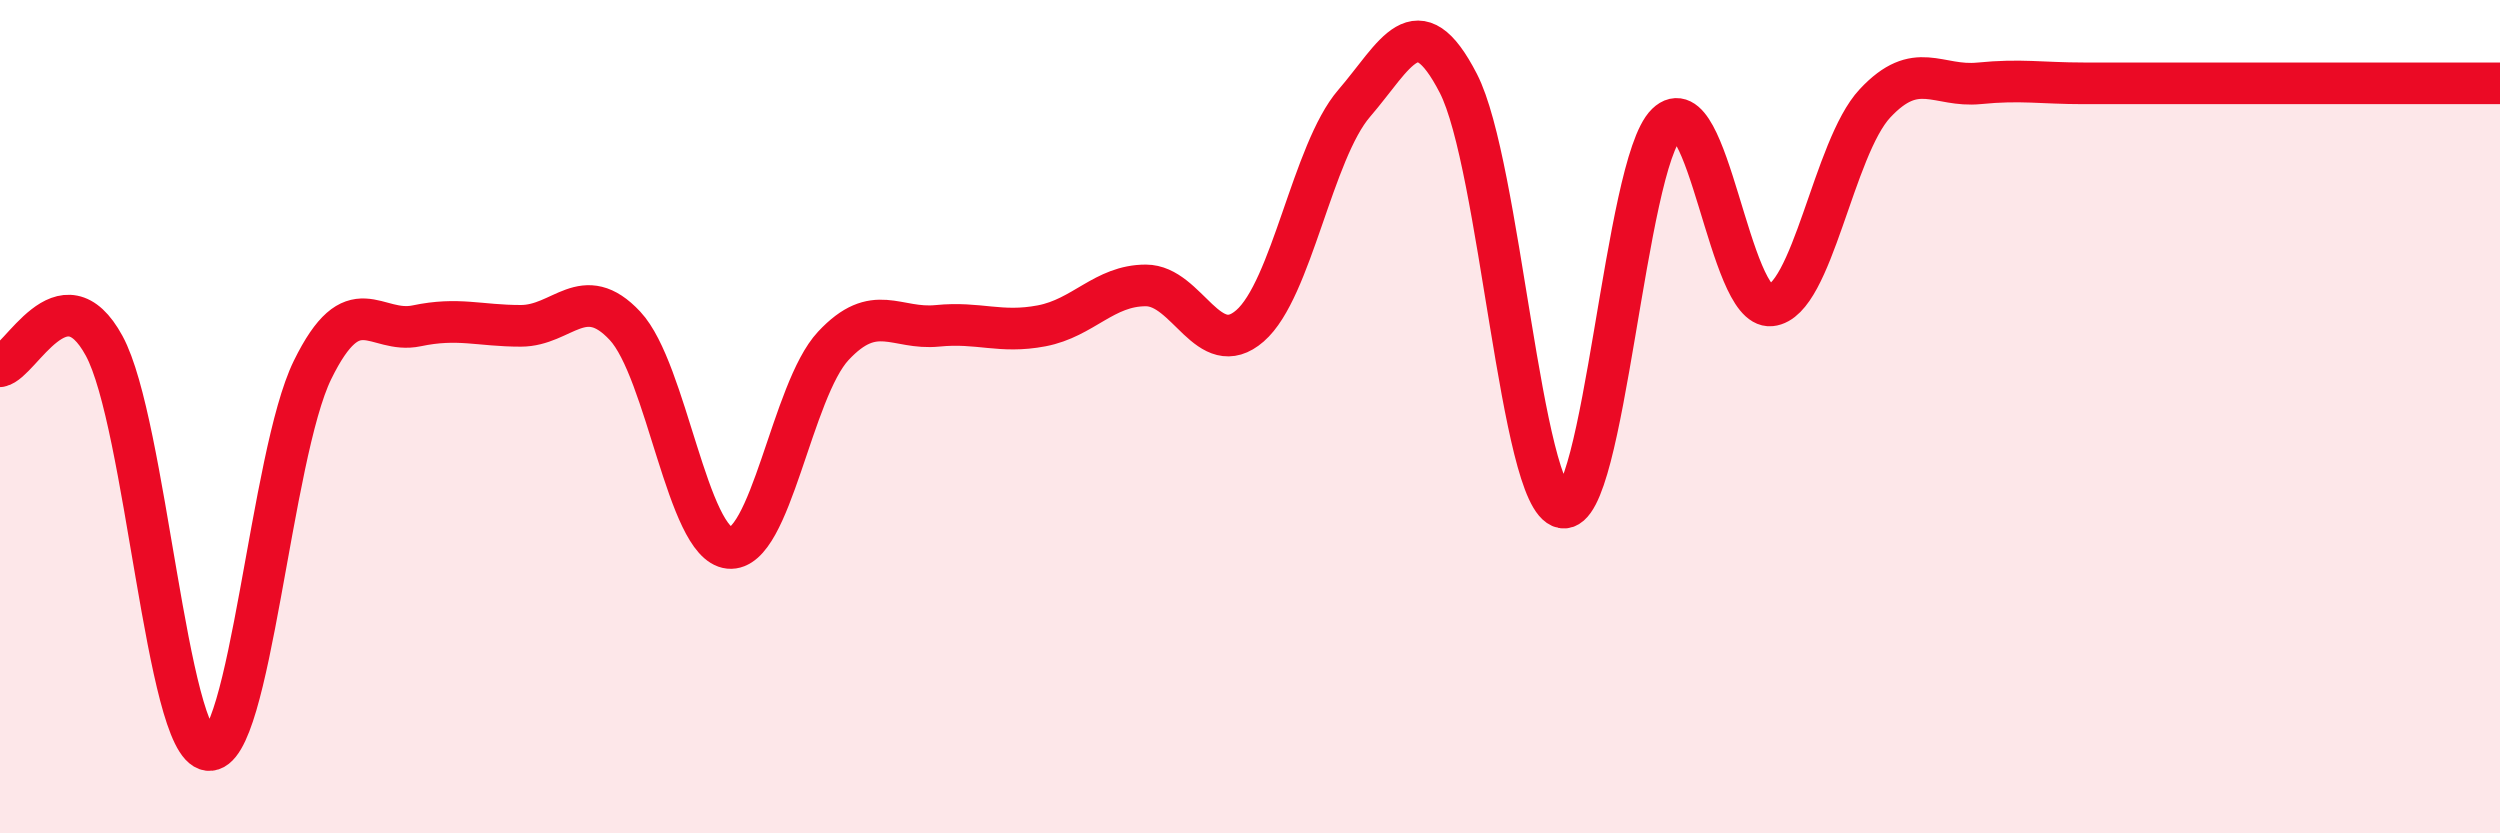 
    <svg width="60" height="20" viewBox="0 0 60 20" xmlns="http://www.w3.org/2000/svg">
      <path
        d="M 0,8.79 C 0.5,8.69 1.5,6.46 2.5,8.3 C 3.5,10.14 4,17.88 5,18 C 6,18.12 6.5,10.92 7.5,8.88 C 8.5,6.84 9,8.03 10,7.82 C 11,7.61 11.5,7.82 12.5,7.82 C 13.5,7.82 14,6.75 15,7.82 C 16,8.89 16.5,13.05 17.5,13.15 C 18.5,13.25 19,9.37 20,8.3 C 21,7.23 21.5,7.92 22.5,7.82 C 23.5,7.72 24,8.01 25,7.82 C 26,7.63 26.5,6.85 27.5,6.85 C 28.5,6.85 29,8.69 30,7.82 C 31,6.95 31.5,3.64 32.5,2.48 C 33.5,1.32 34,0.06 35,2 C 36,3.94 36.5,11.99 37.5,12.18 C 38.5,12.37 39,3.94 40,2.97 C 41,2 41.5,7.43 42.5,7.33 C 43.5,7.23 44,3.55 45,2.48 C 46,1.41 46.5,2.1 47.5,2 C 48.5,1.9 49,2 50,2 C 51,2 51.5,2 52.5,2 C 53.5,2 53.5,2 55,2 C 56.5,2 59,2 60,2L60 20L0 20Z"
        fill="#EB0A25"
        opacity="0.1"
        stroke-linecap="round"
        stroke-linejoin="round"
      />
      <path
        d="M 0,8.79 C 0.5,8.69 1.5,6.46 2.5,8.3 C 3.5,10.14 4,17.88 5,18 C 6,18.12 6.5,10.92 7.5,8.88 C 8.5,6.84 9,8.03 10,7.82 C 11,7.61 11.5,7.82 12.5,7.82 C 13.5,7.82 14,6.75 15,7.82 C 16,8.89 16.5,13.05 17.5,13.15 C 18.5,13.25 19,9.37 20,8.3 C 21,7.23 21.5,7.92 22.5,7.82 C 23.5,7.72 24,8.01 25,7.82 C 26,7.63 26.5,6.85 27.5,6.85 C 28.5,6.85 29,8.69 30,7.82 C 31,6.95 31.5,3.64 32.5,2.48 C 33.5,1.32 34,0.06 35,2 C 36,3.94 36.5,11.99 37.5,12.18 C 38.5,12.37 39,3.94 40,2.97 C 41,2 41.5,7.43 42.5,7.33 C 43.5,7.23 44,3.55 45,2.48 C 46,1.41 46.5,2.1 47.5,2 C 48.5,1.9 49,2 50,2 C 51,2 51.5,2 52.5,2 C 53.5,2 53.5,2 55,2 C 56.5,2 59,2 60,2"
        stroke="#EB0A25"
        stroke-width="1"
        fill="none"
        stroke-linecap="round"
        stroke-linejoin="round"
      />
    </svg>
  